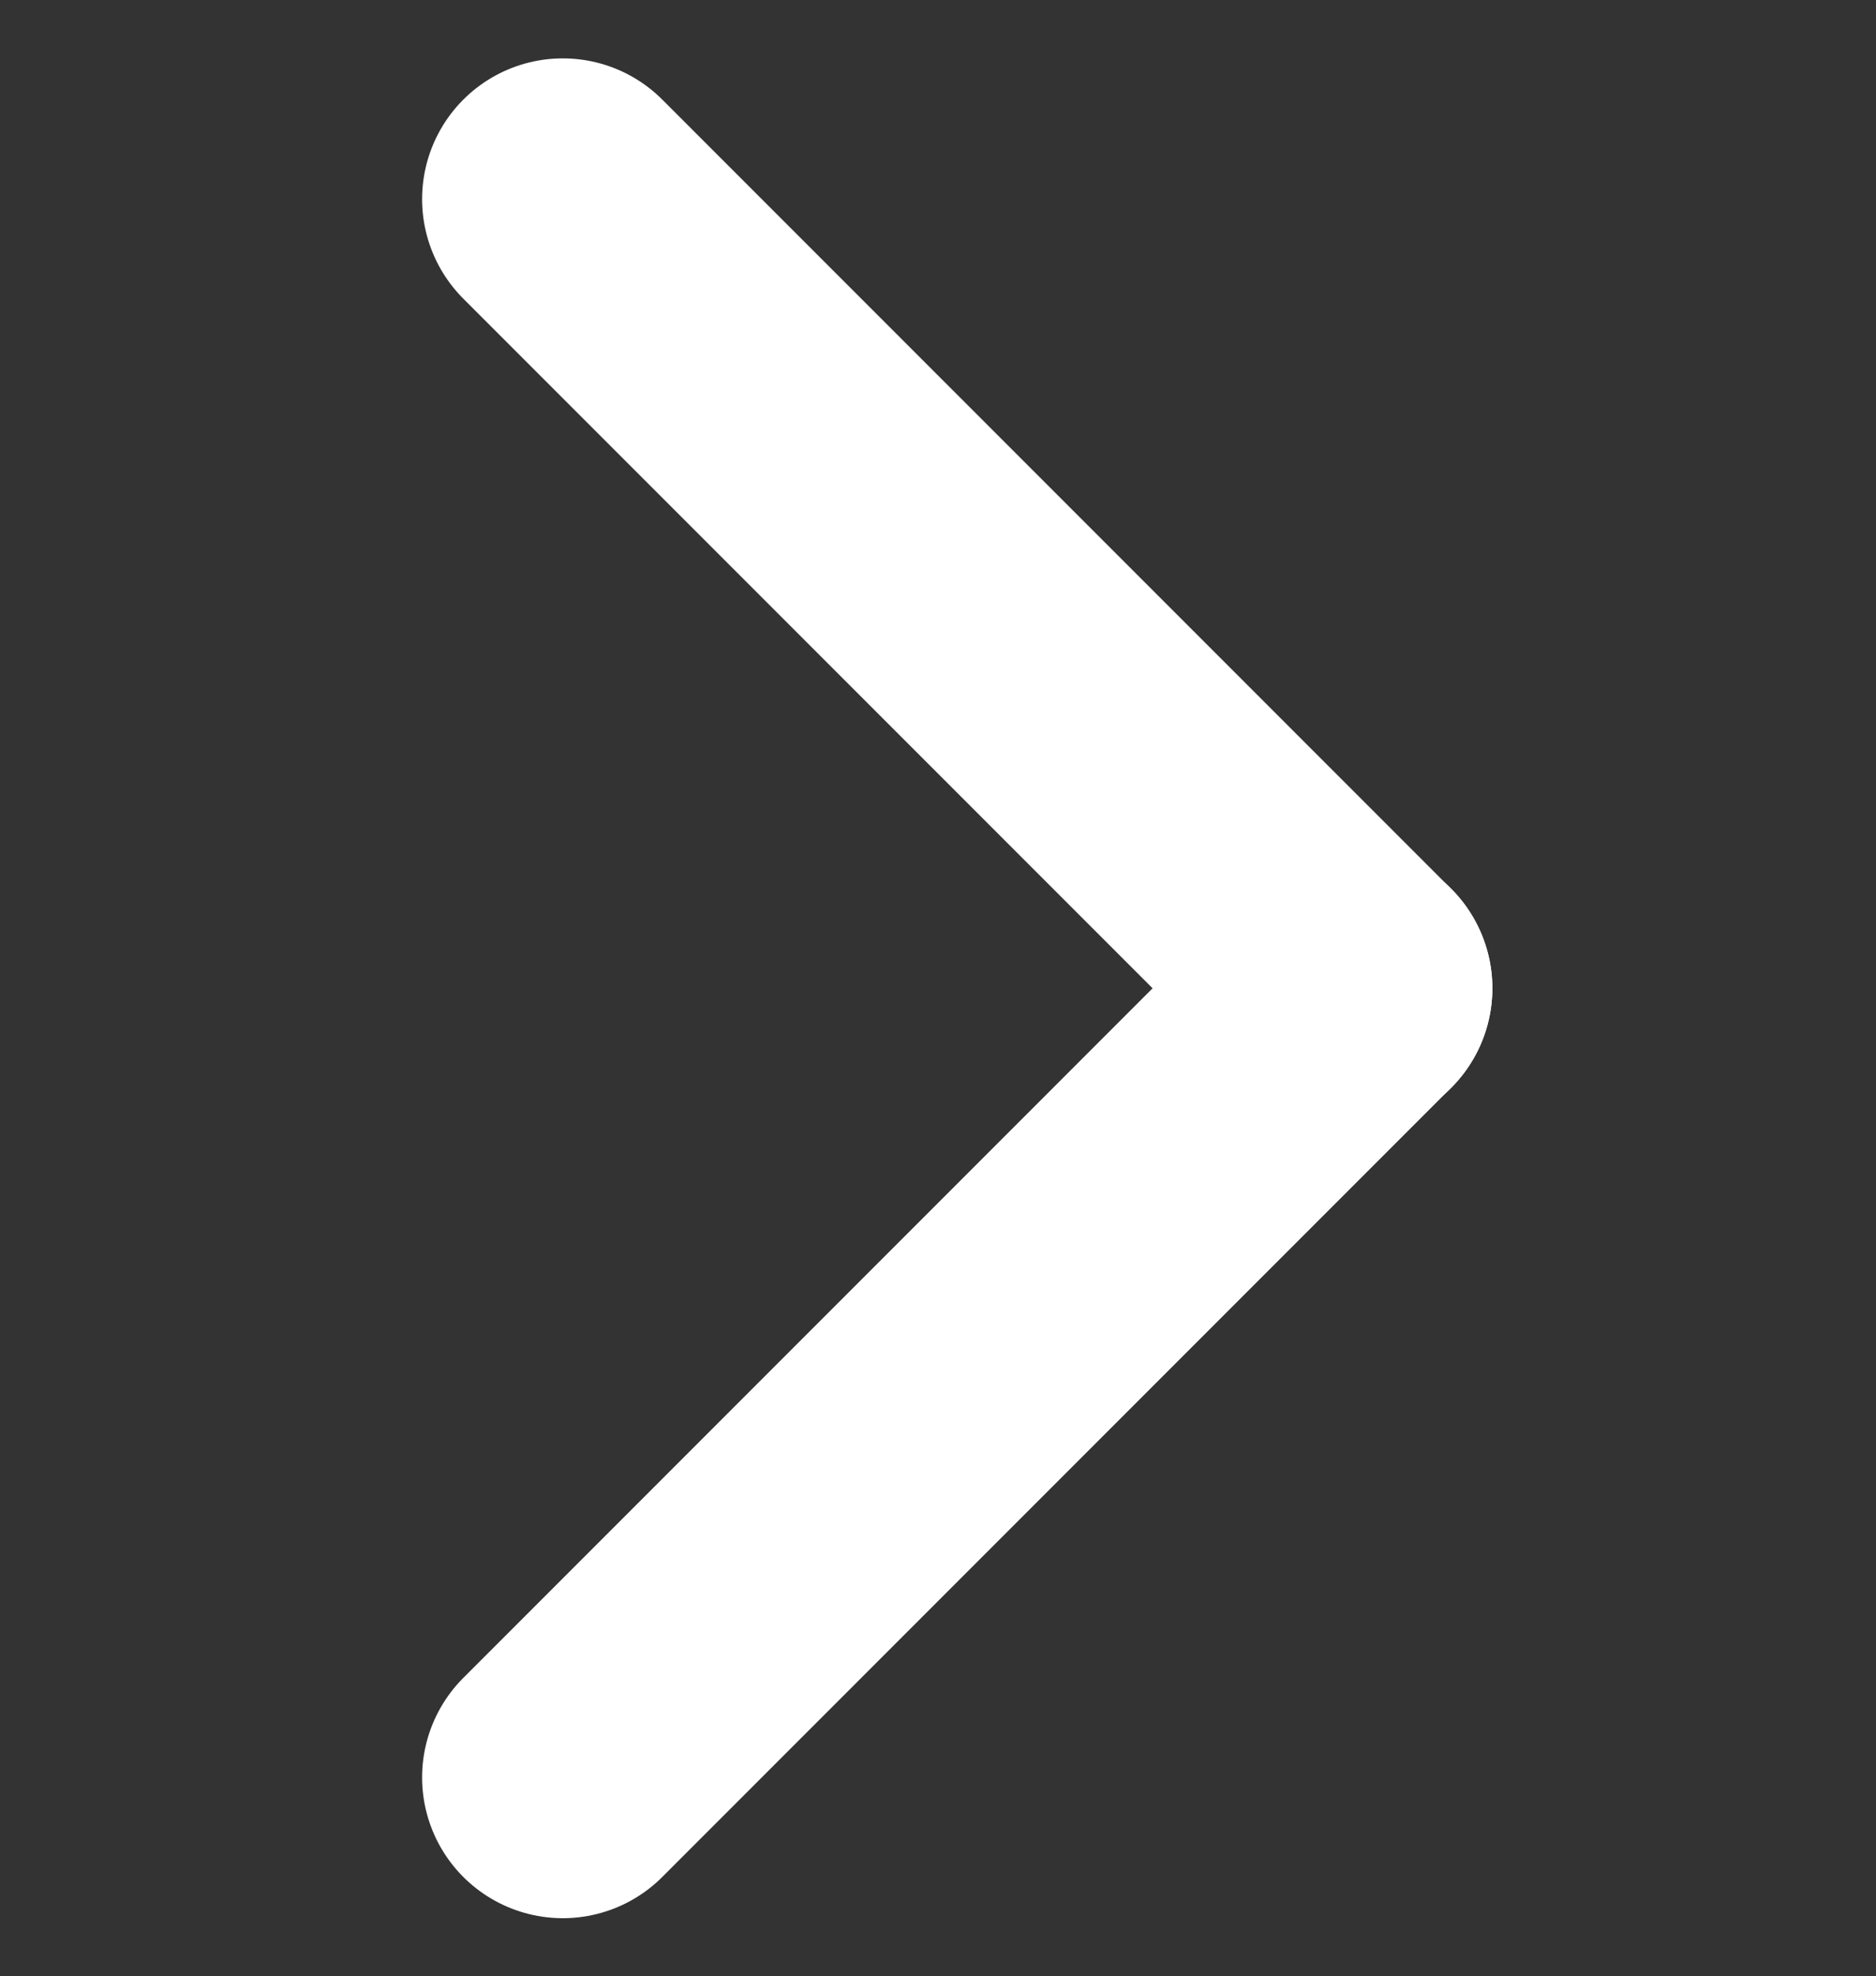 <svg xmlns="http://www.w3.org/2000/svg" width="10" height="10.53" viewBox="0 0 10 10.53">
    <rect x="0" y="0" width="10" height="10.53" fill="#333333" stroke="none"/>
    <g data-name="그룹 9468">
        <path data-name="선 1" transform="translate(3 1.061)" style="fill:none;stroke:#fff;stroke-linecap:round;stroke-width:1.5px" d="m0 0 4.205 4.205"/>
        <path data-name="선 2" transform="translate(3 5.265)" style="fill:none;stroke:#fff;stroke-linecap:round;stroke-width:1.5px" d="M0 4.205 4.205 0"/>
    </g>
</svg>
